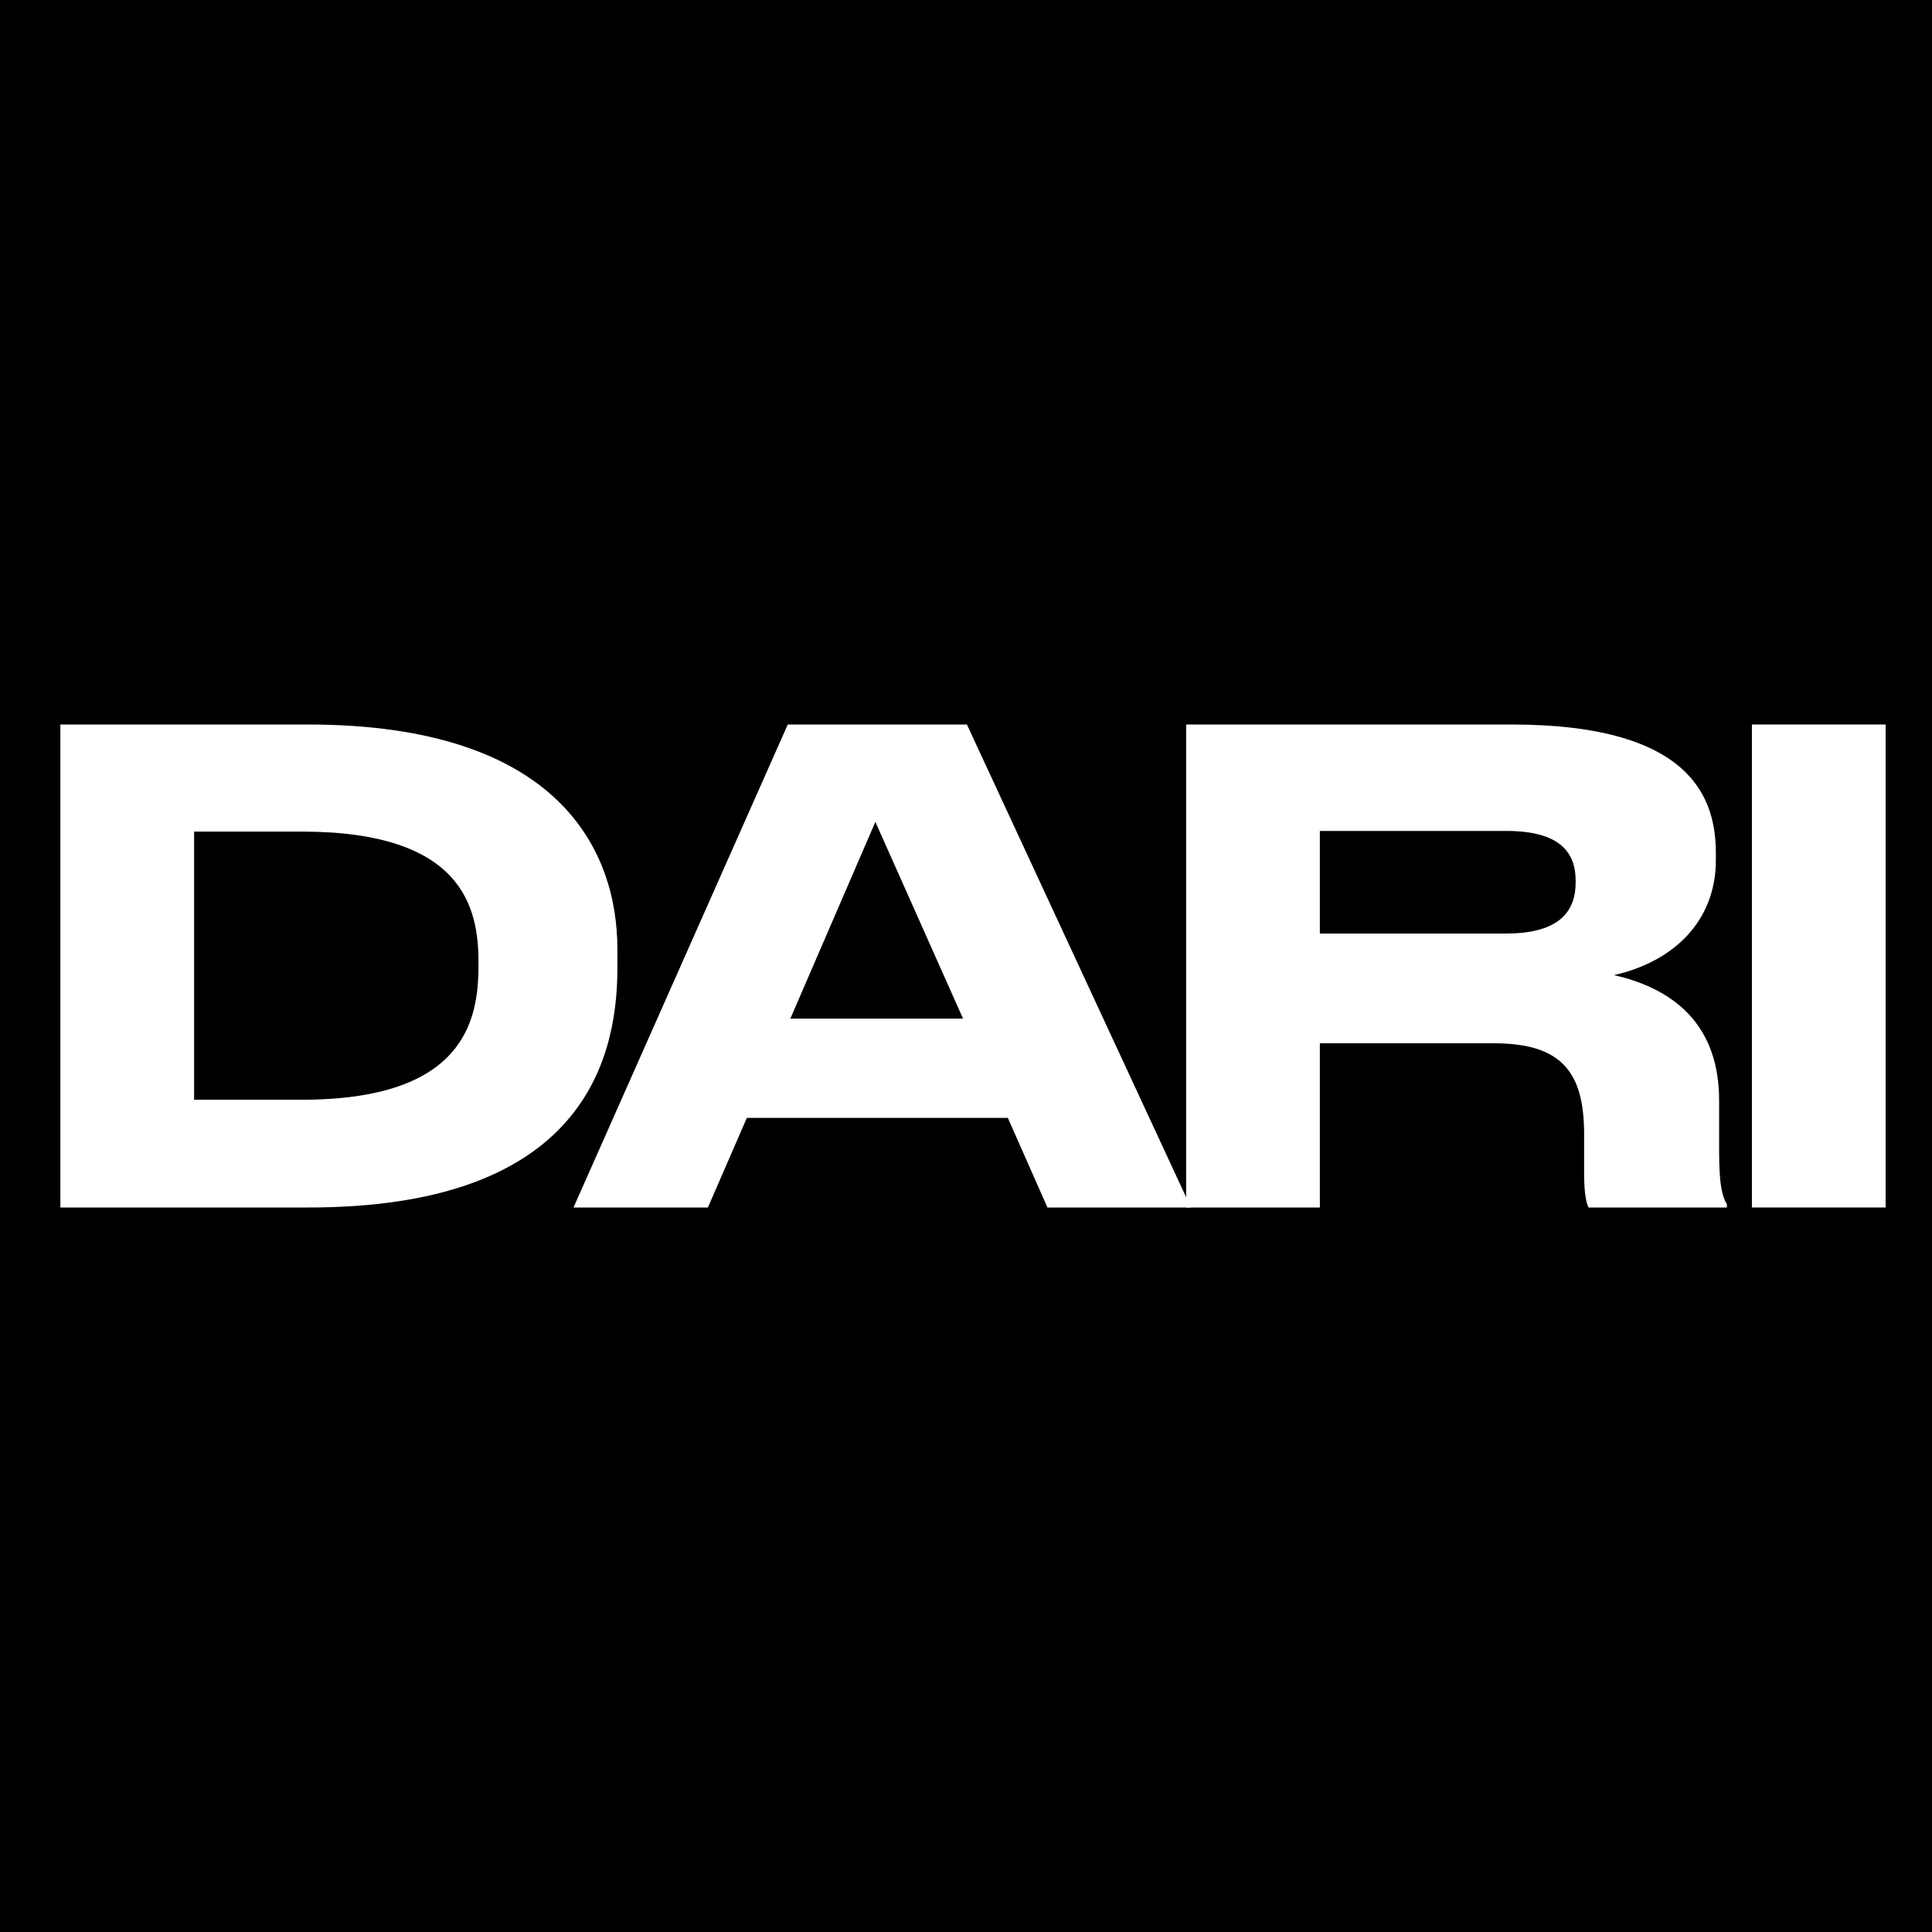 <?xml version="1.0" encoding="UTF-8"?> <svg xmlns="http://www.w3.org/2000/svg" width="32" height="32" viewBox="0 0 32 32" fill="none"><rect width="32" height="32" fill="black"></rect><path d="M31.232 12V20H29.017V12H31.232Z" fill="white"></path><path d="M21.861 13.763V15.462H24.947C25.851 15.462 26.098 15.075 26.098 14.613V14.591C26.098 14.129 25.851 13.763 24.947 13.763H21.861ZM26.732 16.151C27.818 16.398 28.474 17.054 28.474 18.226V19.054C28.474 19.656 28.528 19.817 28.603 19.946V20H26.313C26.281 19.946 26.238 19.796 26.238 19.441V18.785C26.238 17.753 25.861 17.28 24.743 17.28H21.861V20H19.646V12H25.033C28.076 12 28.42 13.269 28.42 14.14V14.247C28.42 15.247 27.732 15.925 26.732 16.151Z" fill="white"></path><path d="M15.951 16.871L14.499 13.613L13.091 16.871H15.951ZM17.349 20L16.693 18.516H12.37L11.725 20H9.499L13.048 12H16.015L19.725 20H17.349Z" fill="white"></path><path d="M1 20V12H5.097C9.269 12 10.226 14.097 10.226 15.72V16.043C10.226 17.72 9.495 20 5.108 20H1ZM3.215 13.774V18.215H5C7.688 18.215 7.925 16.903 7.925 16V15.935C7.925 15.032 7.667 13.774 5 13.774H3.215Z" fill="white"></path></svg> 
